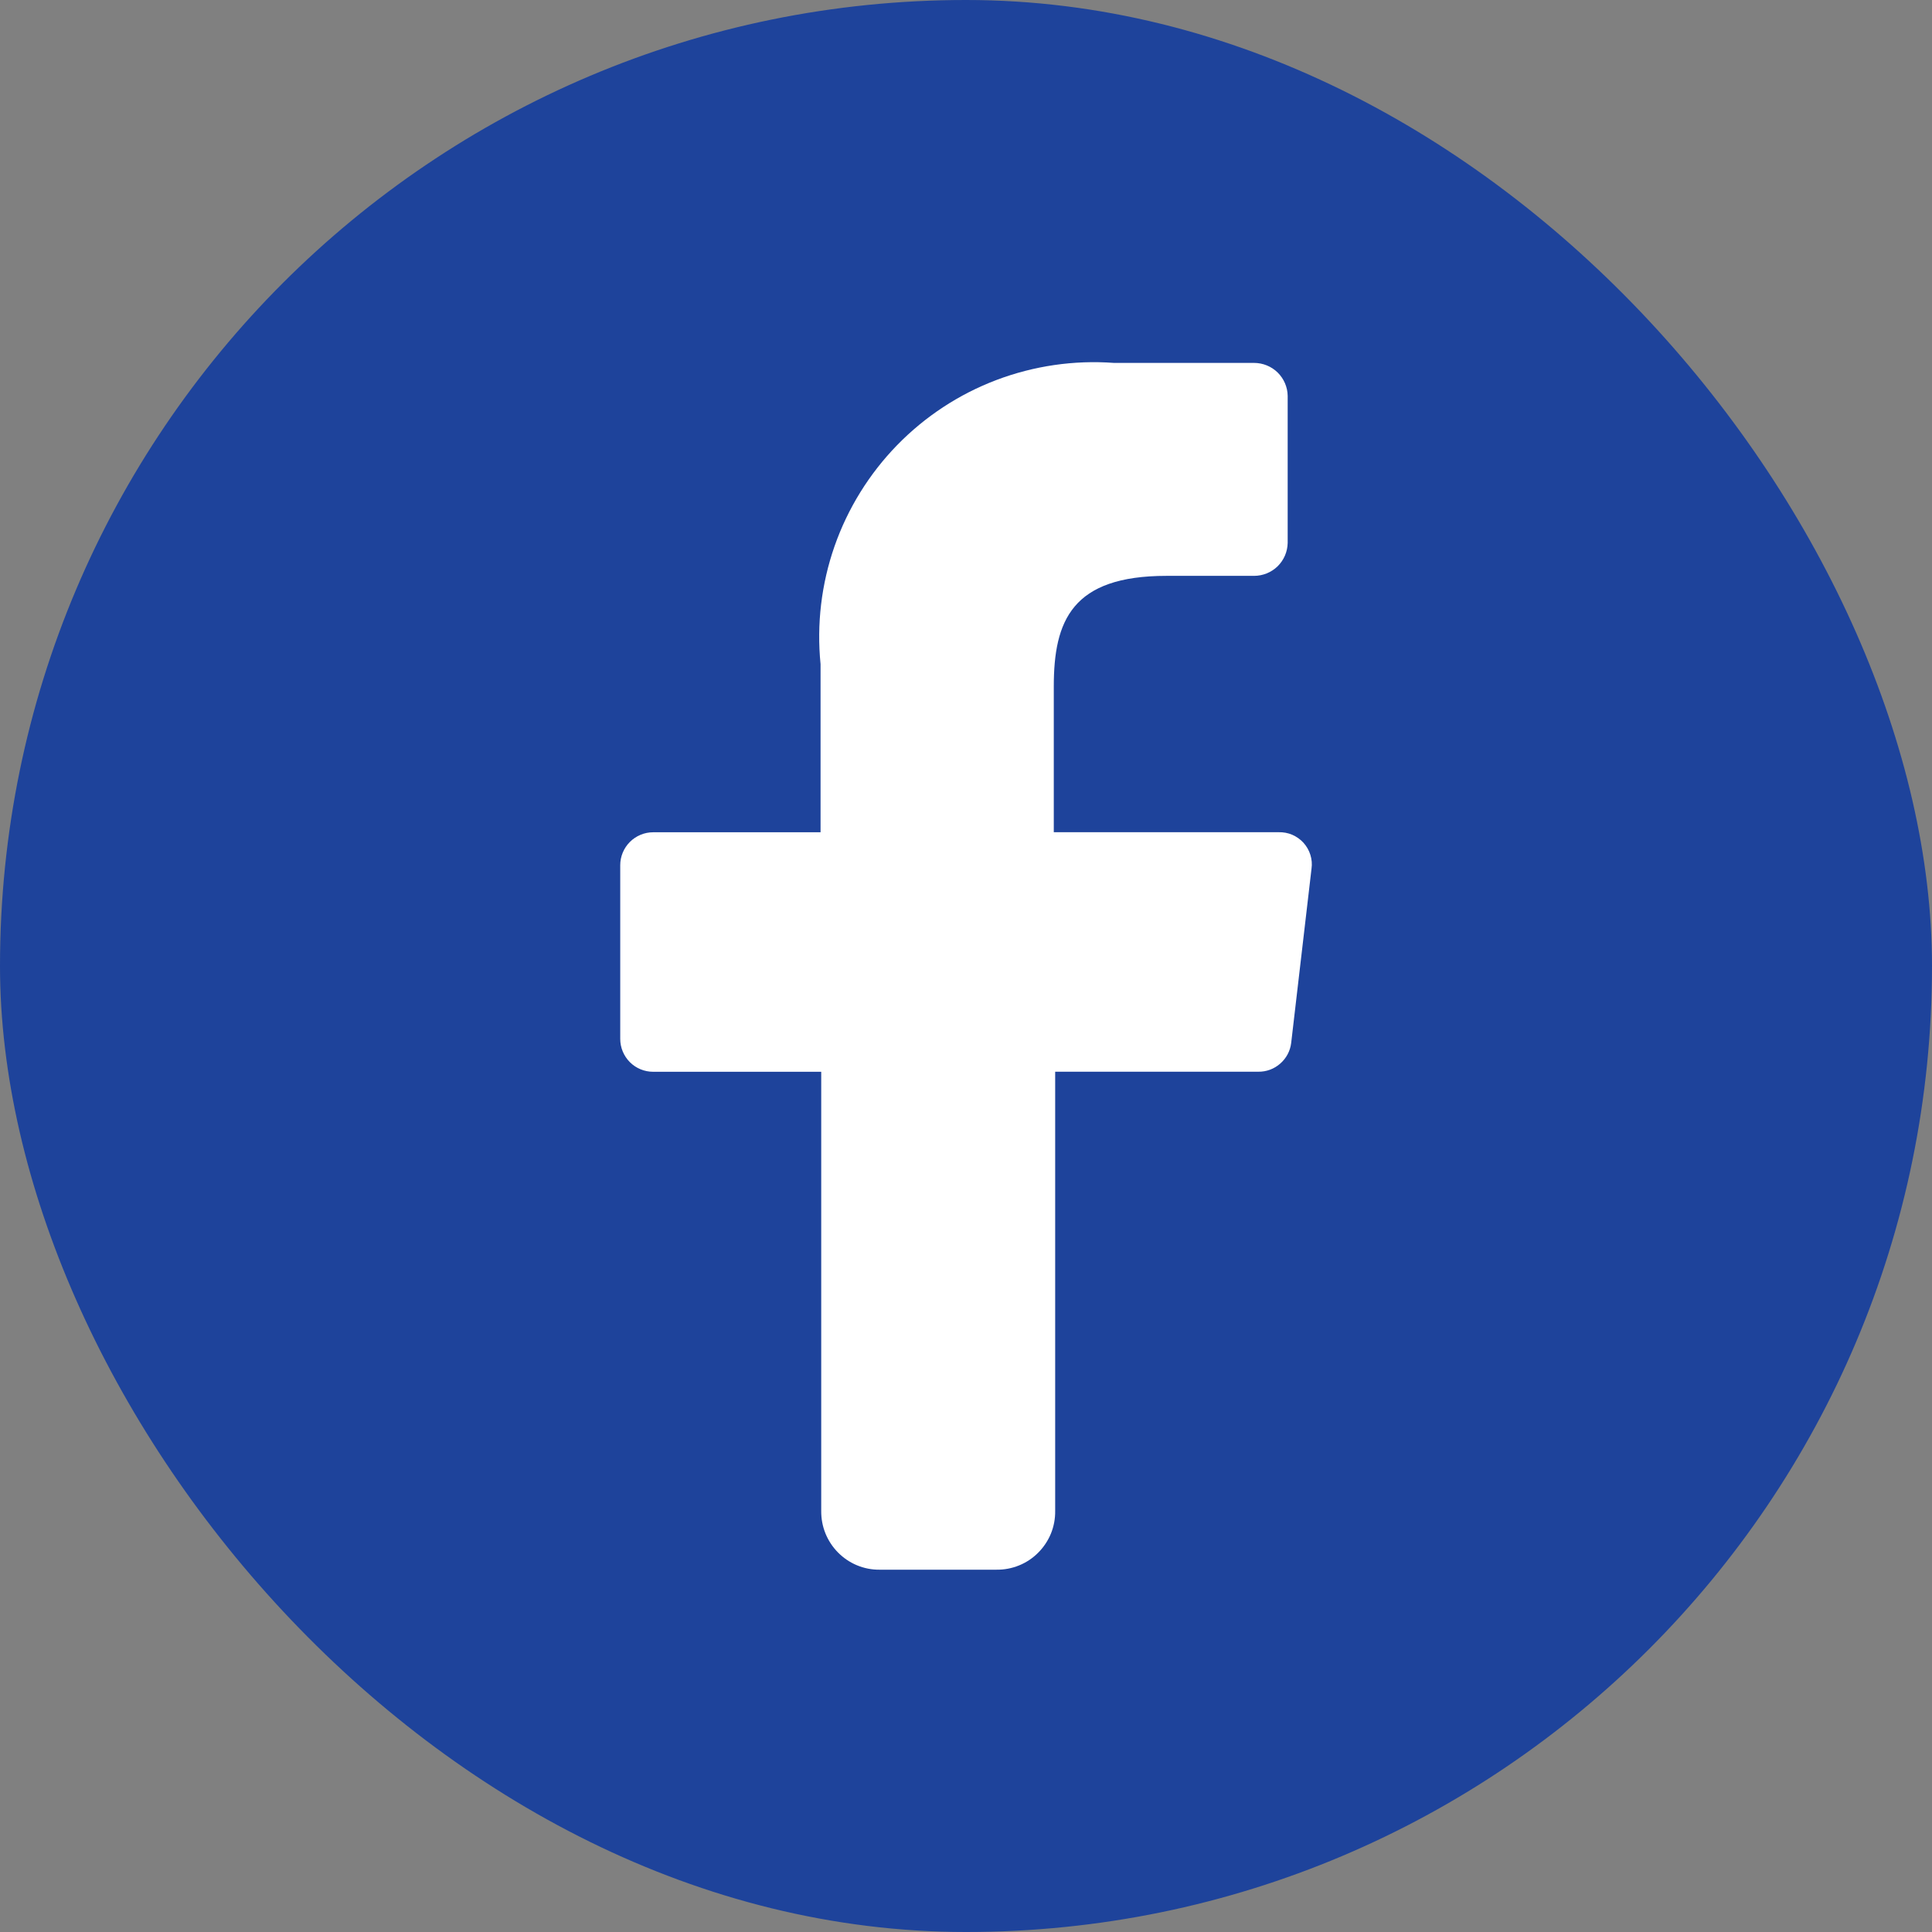 <svg width="32" height="32" viewBox="0 0 32 32" fill="none" xmlns="http://www.w3.org/2000/svg">
<rect x="0" y="0" width="32" height="32" fill="#808080" stroke="none"/>
<rect width="32" height="32" rx="16" fill="#1E439B"/>
<path d="M13.602 25.026V17.752H10.818C10.674 17.752 10.535 17.695 10.433 17.593C10.331 17.491 10.273 17.352 10.273 17.207V14.33C10.273 14.186 10.331 14.047 10.433 13.945C10.535 13.843 10.674 13.785 10.818 13.785H13.591V11C13.525 10.34 13.604 9.673 13.823 9.046C14.042 8.42 14.396 7.849 14.859 7.373C15.322 6.898 15.883 6.529 16.504 6.294C17.125 6.059 17.79 5.962 18.451 6.011H20.771C20.917 6.011 21.058 6.068 21.162 6.17C21.266 6.273 21.326 6.412 21.328 6.557V8.993C21.325 9.139 21.265 9.278 21.161 9.38C21.057 9.481 20.917 9.538 20.771 9.538H19.321C17.755 9.538 17.454 10.28 17.454 11.371V13.784H21.177C21.255 13.782 21.332 13.796 21.403 13.826C21.474 13.857 21.538 13.902 21.59 13.959C21.642 14.017 21.681 14.085 21.704 14.159C21.727 14.233 21.734 14.311 21.723 14.387L21.386 17.275C21.37 17.408 21.305 17.529 21.204 17.617C21.104 17.705 20.975 17.753 20.841 17.751H17.477V25.025C17.479 25.154 17.455 25.281 17.407 25.4C17.358 25.519 17.286 25.627 17.195 25.718C17.105 25.809 16.996 25.881 16.877 25.929C16.758 25.977 16.631 26.001 16.502 25.999H14.565C14.438 26 14.312 25.975 14.194 25.926C14.076 25.877 13.97 25.805 13.88 25.714C13.79 25.623 13.72 25.516 13.672 25.398C13.624 25.279 13.601 25.154 13.602 25.026Z" fill="white"/>
</svg>
